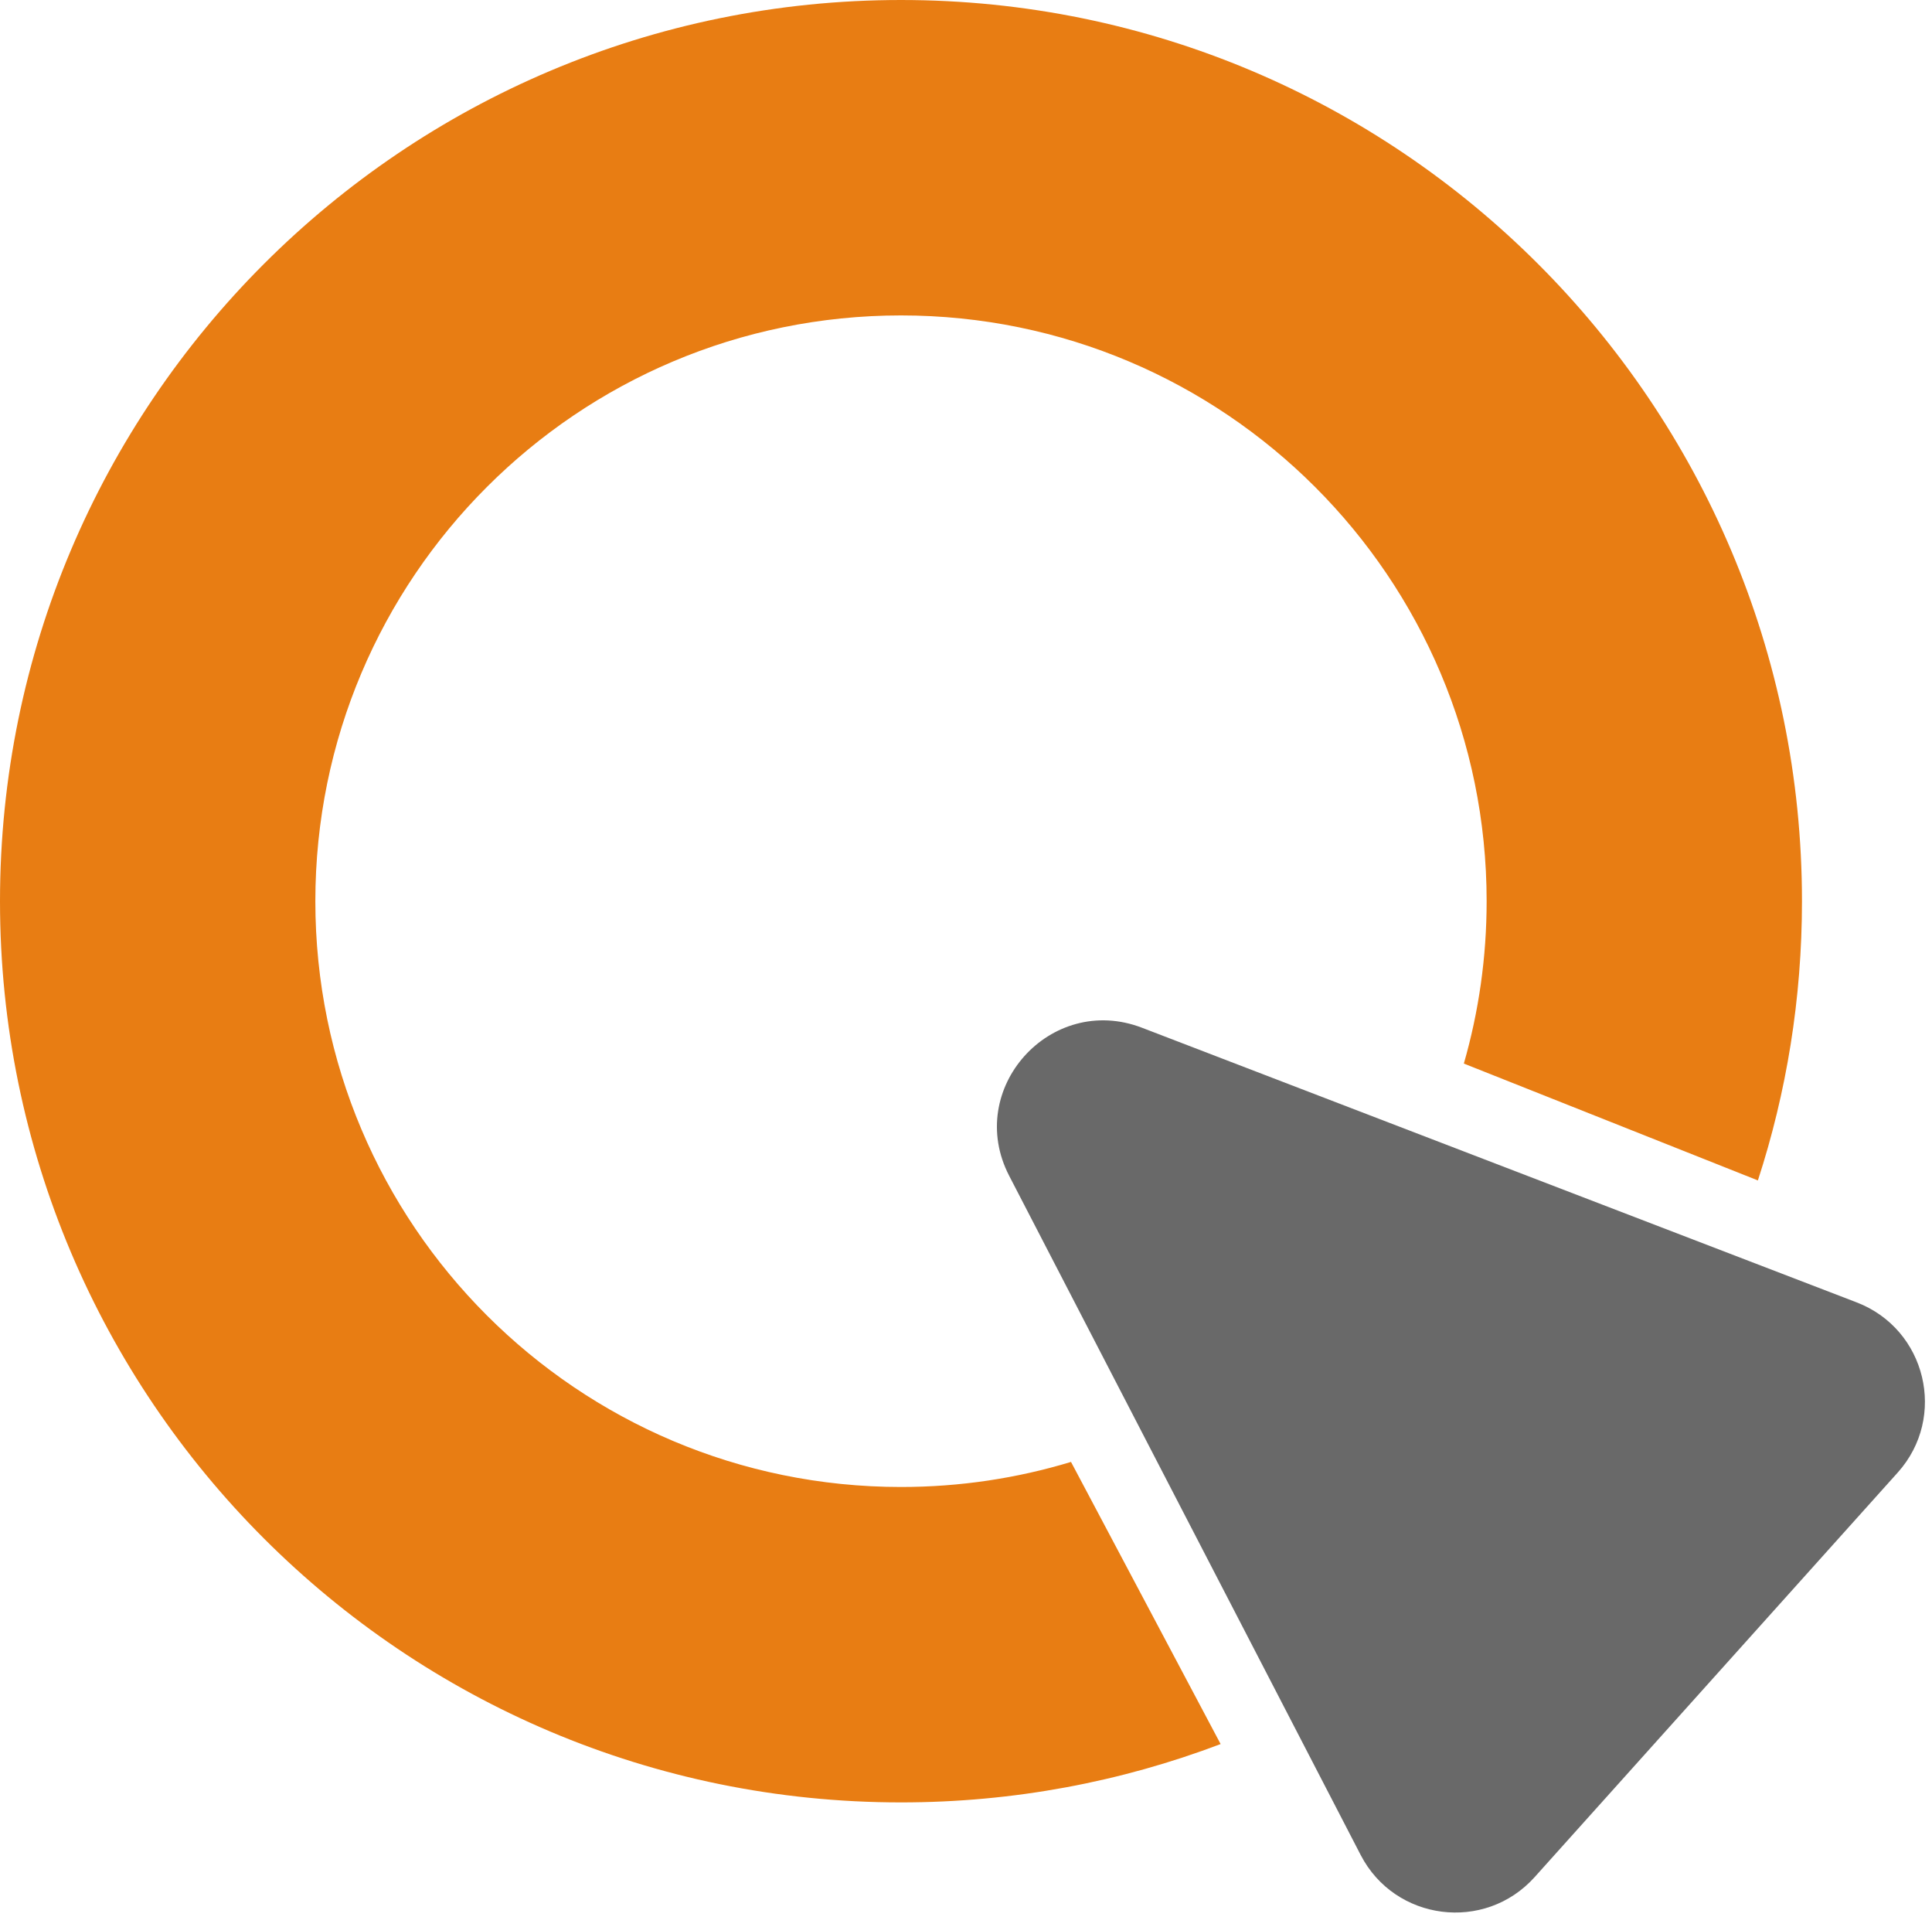 <svg width="250" height="248" viewBox="0 0 250 248" fill="none" xmlns="http://www.w3.org/2000/svg">
<path fill-rule="evenodd" clip-rule="evenodd" d="M157.948 225.626C145.094 230.505 131.153 233.175 116.588 233.175C52.198 233.175 0 180.977 0 116.588C0 52.198 52.198 0 116.588 0C180.977 0 233.175 52.198 233.175 116.588C233.175 129.196 231.174 141.337 227.471 152.711L189.421 137.593C191.341 130.923 192.37 123.875 192.37 116.588C192.37 74.734 158.441 40.806 116.588 40.806C74.734 40.806 40.806 74.734 40.806 116.588C40.806 158.441 74.734 192.37 116.588 192.37C124.239 192.37 131.626 191.236 138.588 189.127L157.948 225.626Z" fill="#E87D13"/>
<path d="M130.587 152.111C124.77 140.873 135.953 128.416 147.779 132.96L240.25 168.488C249.254 171.947 252.001 183.332 245.563 190.504L198.576 242.845C192.138 250.016 180.5 248.535 176.072 239.979L130.587 152.111Z" fill="#696969"/>
</svg>
